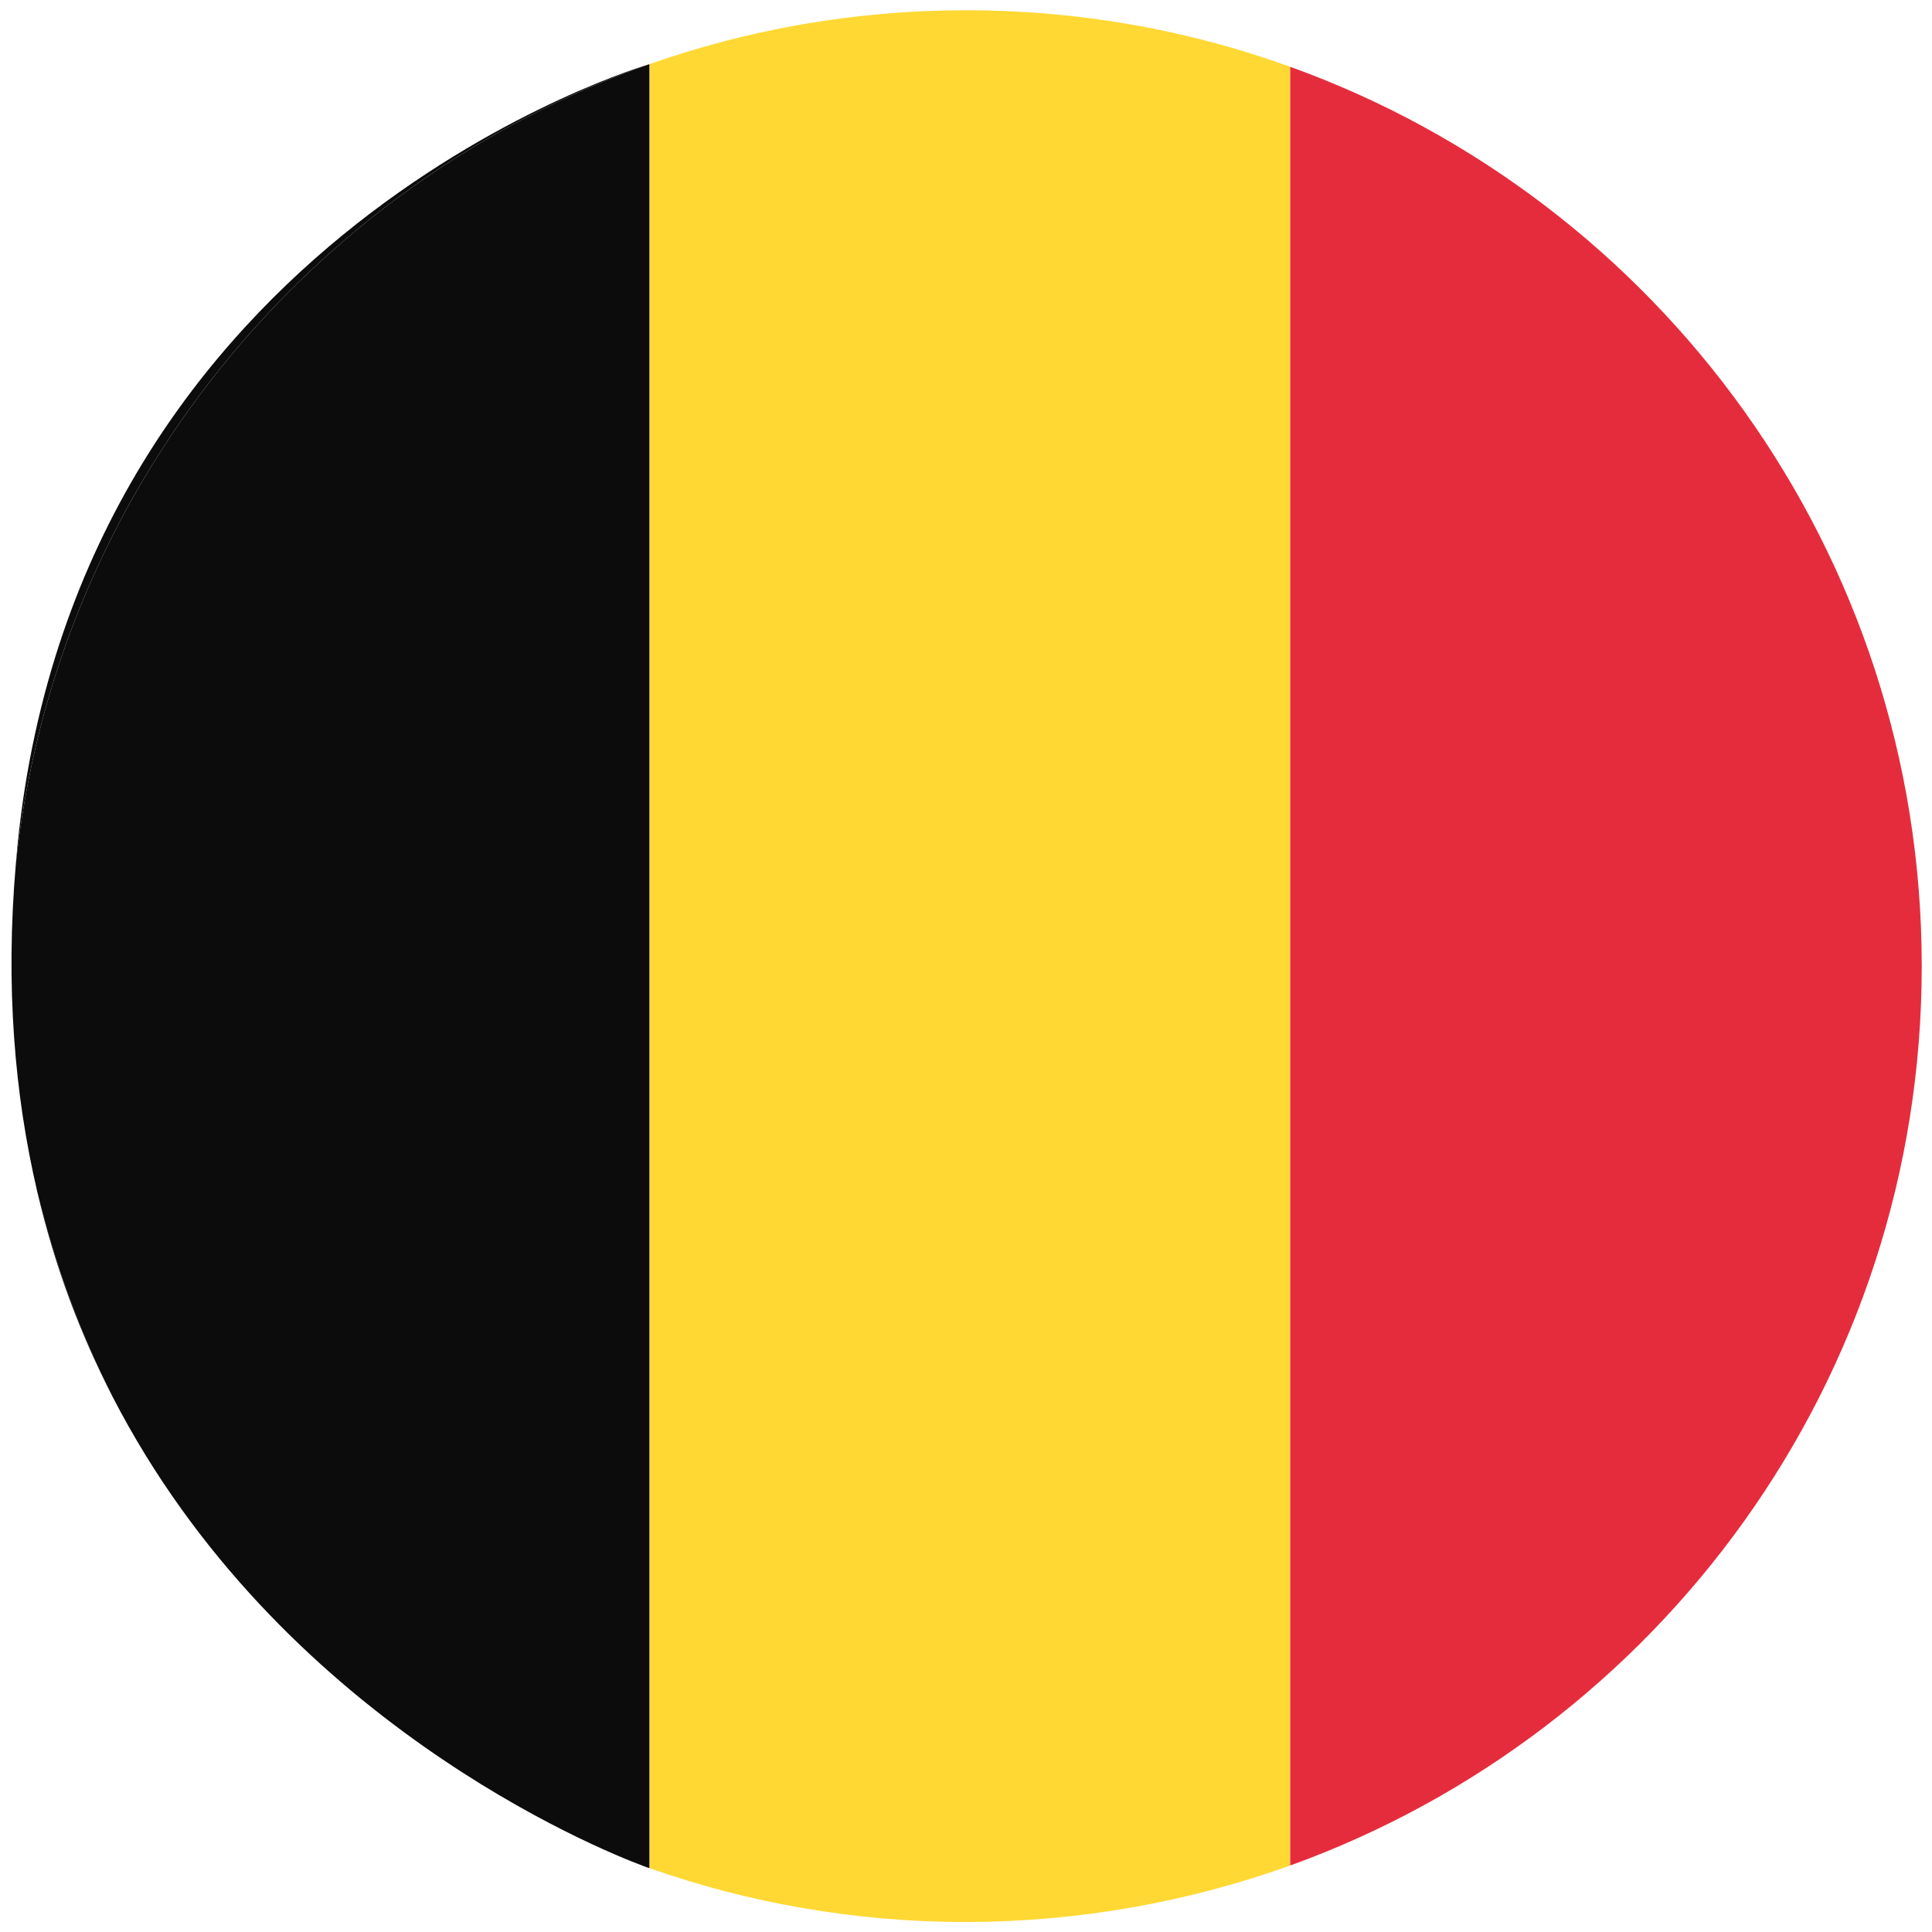 <svg xmlns="http://www.w3.org/2000/svg" xmlns:xlink="http://www.w3.org/1999/xlink" id="Calque_1" x="0px" y="0px" viewBox="0 0 659.3 659.3" style="enable-background:new 0 0 659.3 659.3;" xml:space="preserve">
<style type="text/css">
	.st0{fill:none;}
	.st1{fill:#FFD833;}
	.st2{fill:#E52C3D;}
	.st3{fill:#0C0C0C;}
</style>
<g>
	<path class="st0" d="M5.4,294.9c-1.2,11.4-1.8,23-1.8,34.8c0,26.5,3.2,52.2,9.1,76.9C4.9,373.6,1.8,336.6,5.4,294.9z"></path>
	<path class="st0" d="M38.4,476.5c37.4,74.1,102.3,131.9,181.2,160.2C203.8,630.8,95.2,586.7,38.4,476.5z"></path>
	<path class="st1" d="M440.3,636.6V22.8C405.8,10.3,368.5,3.5,329.7,3.5c-37.9,0-74.2,6.5-108.1,18.4v615.6   c33.8,11.9,70.2,18.4,108.1,18.4C368.5,655.8,405.8,649,440.3,636.6z"></path>
	<path class="st2" d="M655.8,329.7c0-141.3-89.8-261.6-215.5-306.9v613.8C566,591.2,655.8,471,655.8,329.7z"></path>
	<path class="st3" d="M38.4,476.5c-11.1-22-19.8-45.5-25.7-70C18.7,432.4,27.6,455.7,38.4,476.5z"></path>
	<path class="st3" d="M5.4,294.9c-3.6,41.7-0.4,78.8,7.3,111.7c5.9,24.5,14.6,48,25.7,70c56.8,110.2,165.4,154.3,181.2,160.2   c0.7,0.2,1.3,0.5,2,0.7V21.9C105.1,62.8,18.8,168,5.4,294.9z"></path>
	<path class="st3" d="M221.6,637.5L221.6,637.5c-0.7-0.3-1.3-0.5-2-0.7C220.9,637.3,221.6,637.5,221.6,637.5z"></path>
	<path class="st3" d="M221.6,21.9L221.6,21.9c0,0-194.3,56.4-215.6,266.2c-0.2,2.3-0.4,4.5-0.6,6.8C18.8,168,105.1,62.8,221.6,21.9z   "></path>
</g>
</svg>